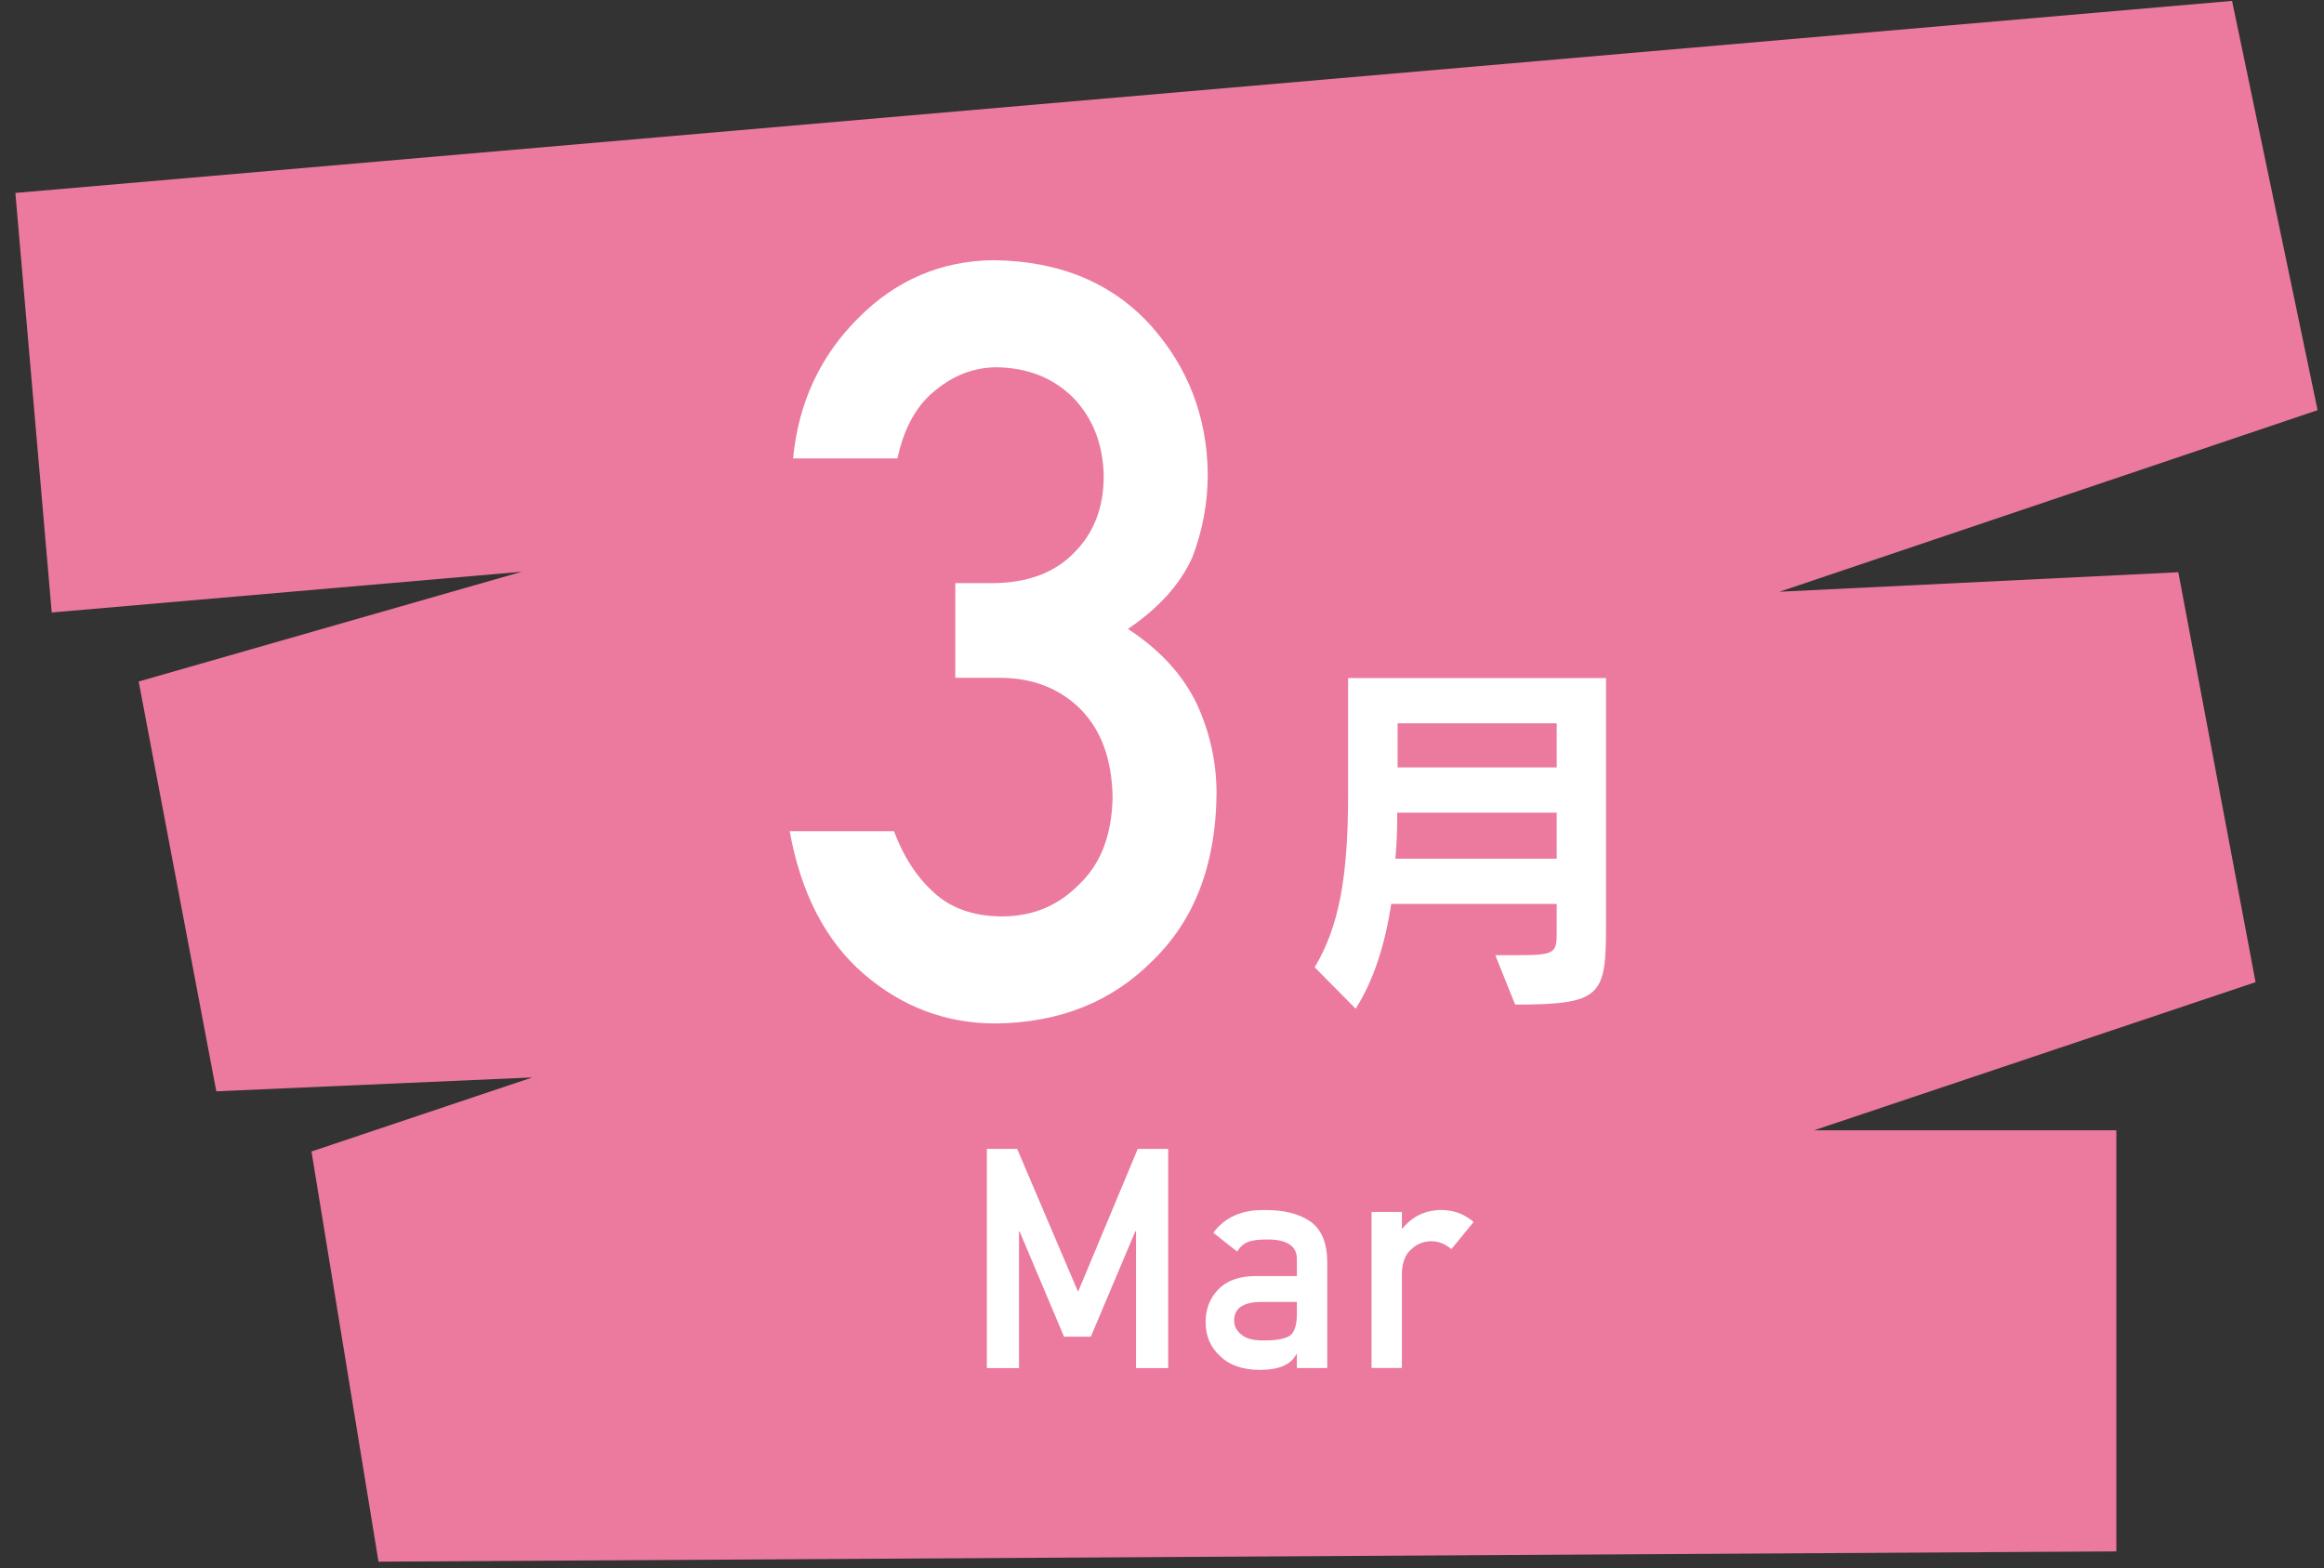 <?xml version="1.0" encoding="UTF-8" standalone="no"?>
<!DOCTYPE svg PUBLIC "-//W3C//DTD SVG 1.1//EN" "http://www.w3.org/Graphics/SVG/1.1/DTD/svg11.dtd">
<svg width="100%" height="100%" viewBox="0 0 123 83" version="1.1" xmlns="http://www.w3.org/2000/svg" xmlns:xlink="http://www.w3.org/1999/xlink" xml:space="preserve" xmlns:serif="http://www.serif.com/" style="fill-rule:evenodd;clip-rule:evenodd;stroke-linejoin:round;stroke-miterlimit:2;">
    <rect x="0" y="0" width="123" height="83" fill="#333333" stroke="none"/>
    <g transform="matrix(1,0,0,1,-1131,-3423)">
        <g id="i_m03">
            <g transform="matrix(1,0,0,1,1243.01,3423.59)">
                <path d="M0,81.532L-91.978,82.075L-95.524,60.363L-83.84,56.443L-100.562,57.177L-104.67,35.485L-84.398,29.675L-109.272,31.831L-111.196,9.623L6.124,-0.543L10.651,21.121L-17.827,30.733L3.279,29.701L7.368,51.4L-15.999,59.241L0,59.241L0,81.532Z" style="fill:rgb(235,122,158);fill-rule:nonzero;"/>
            </g>
            <g transform="matrix(1,0,0,1,1181.56,3460.08)">
                <path d="M0,-6.211L1.902,-6.211C3.79,-6.211 5.253,-6.75 6.294,-7.828C7.335,-8.869 7.856,-10.221 7.856,-11.884C7.821,-13.565 7.283,-14.944 6.244,-16.022C5.204,-17.064 3.865,-17.603 2.226,-17.639C1.045,-17.639 -0.03,-17.247 -1,-16.461C-2.022,-15.675 -2.708,-14.46 -3.061,-12.816L-8.585,-12.816C-8.304,-15.758 -7.151,-18.239 -5.125,-20.255C-3.136,-22.253 -0.759,-23.271 2.005,-23.307C5.509,-23.271 8.292,-22.117 10.352,-19.845C12.324,-17.628 13.328,-15.01 13.363,-11.993C13.363,-10.467 13.09,-8.995 12.545,-7.577C11.909,-6.159 10.773,-4.896 9.137,-3.787C10.809,-2.697 12.018,-1.388 12.763,0.139C13.472,1.665 13.827,3.265 13.827,4.936C13.791,8.663 12.673,11.598 10.475,13.742C8.31,15.942 5.531,17.059 2.135,17.096C-0.487,17.096 -2.809,16.225 -4.833,14.483C-6.856,12.742 -8.167,10.22 -8.765,6.918L-3.245,6.918C-2.751,8.248 -2.056,9.323 -1.158,10.143C-0.243,10.999 0.973,11.428 2.487,11.428C4.107,11.428 5.472,10.854 6.582,9.706C7.708,8.631 8.289,7.1 8.325,5.114C8.289,3.091 7.708,1.524 6.582,0.413C5.473,-0.663 4.064,-1.2 2.357,-1.2L0,-1.2L0,-6.211Z" style="fill:white;fill-rule:nonzero;"/>
            </g>
            <g transform="matrix(1,0,0,1,24,2932.83)">
                <path d="M1189.39,528.458L1180.97,528.458L1180.97,530.793L1189.39,530.793L1189.39,528.458ZM1189.39,533.188L1180.95,533.188C1180.95,534.026 1180.93,534.884 1180.85,535.623L1189.39,535.623L1189.39,533.188ZM1186.14,540.732L1187.07,540.732C1189.27,540.732 1189.39,540.672 1189.39,539.555L1189.39,538.018L1180.63,538.018C1180.31,540.153 1179.71,542.049 1178.75,543.566L1176.58,541.371C1177.87,539.215 1178.35,536.601 1178.35,532.21L1178.35,526.063L1192,526.063L1192,539.175C1192,542.888 1191.77,543.347 1187.19,543.347L1186.14,540.732Z" style="fill:white;fill-rule:nonzero;"/>
            </g>
            <g transform="matrix(1,0,0,1,1183.23,3495.42)">
                <path d="M0,-11.604L1.604,-11.604L4.827,-4.04L7.987,-11.604L9.597,-11.604L9.597,0L7.895,0L7.895,-7.237L7.856,-7.237L5.504,-1.665L4.085,-1.665L1.732,-7.237L1.702,-7.237L1.702,0L0,0L0,-11.604Z" style="fill:white;fill-rule:nonzero;"/>
            </g>
            <g transform="matrix(1,0,0,1,1199.64,3490.63)">
                <path d="M0,1.285L-1.93,1.285C-2.867,1.306 -3.331,1.638 -3.32,2.281C-3.32,2.562 -3.199,2.801 -2.957,2.997C-2.726,3.215 -2.342,3.324 -1.807,3.324C-1.133,3.334 -0.656,3.252 -0.378,3.077C-0.126,2.902 0,2.504 0,1.882L0,1.285ZM0,4.056L-0.031,4.056C-0.18,4.337 -0.411,4.544 -0.724,4.676C-1.032,4.814 -1.459,4.883 -2.003,4.883C-2.897,4.872 -3.585,4.628 -4.068,4.151C-4.577,3.684 -4.831,3.087 -4.831,2.361C-4.831,1.665 -4.61,1.09 -4.168,0.634C-3.727,0.167 -3.079,-0.072 -2.227,-0.083L0,-0.083L0,-0.954C0.011,-1.685 -0.537,-2.039 -1.642,-2.018C-2.043,-2.018 -2.358,-1.975 -2.59,-1.89C-2.831,-1.789 -3.021,-1.618 -3.16,-1.378L-4.424,-2.374C-3.813,-3.197 -2.912,-3.598 -1.721,-3.577C-0.715,-3.588 0.089,-3.391 0.689,-2.988C1.29,-2.574 1.596,-1.863 1.606,-0.855L1.606,4.787L0,4.787L0,4.056Z" style="fill:white;fill-rule:nonzero;"/>
            </g>
            <g transform="matrix(1,0,0,1,1203.59,3495.31)">
                <path d="M0,-8.158L1.606,-8.158L1.606,-7.283L1.64,-7.283C2.17,-7.935 2.863,-8.261 3.722,-8.261C4.365,-8.251 4.925,-8.039 5.403,-7.627L4.23,-6.192C3.891,-6.468 3.538,-6.607 3.173,-6.607C2.762,-6.607 2.409,-6.469 2.116,-6.192C1.787,-5.921 1.617,-5.483 1.606,-4.877L1.606,0.103L0,0.103L0,-8.158Z" style="fill:white;fill-rule:nonzero;"/>
            </g>
        </g>
    </g>
</svg>
